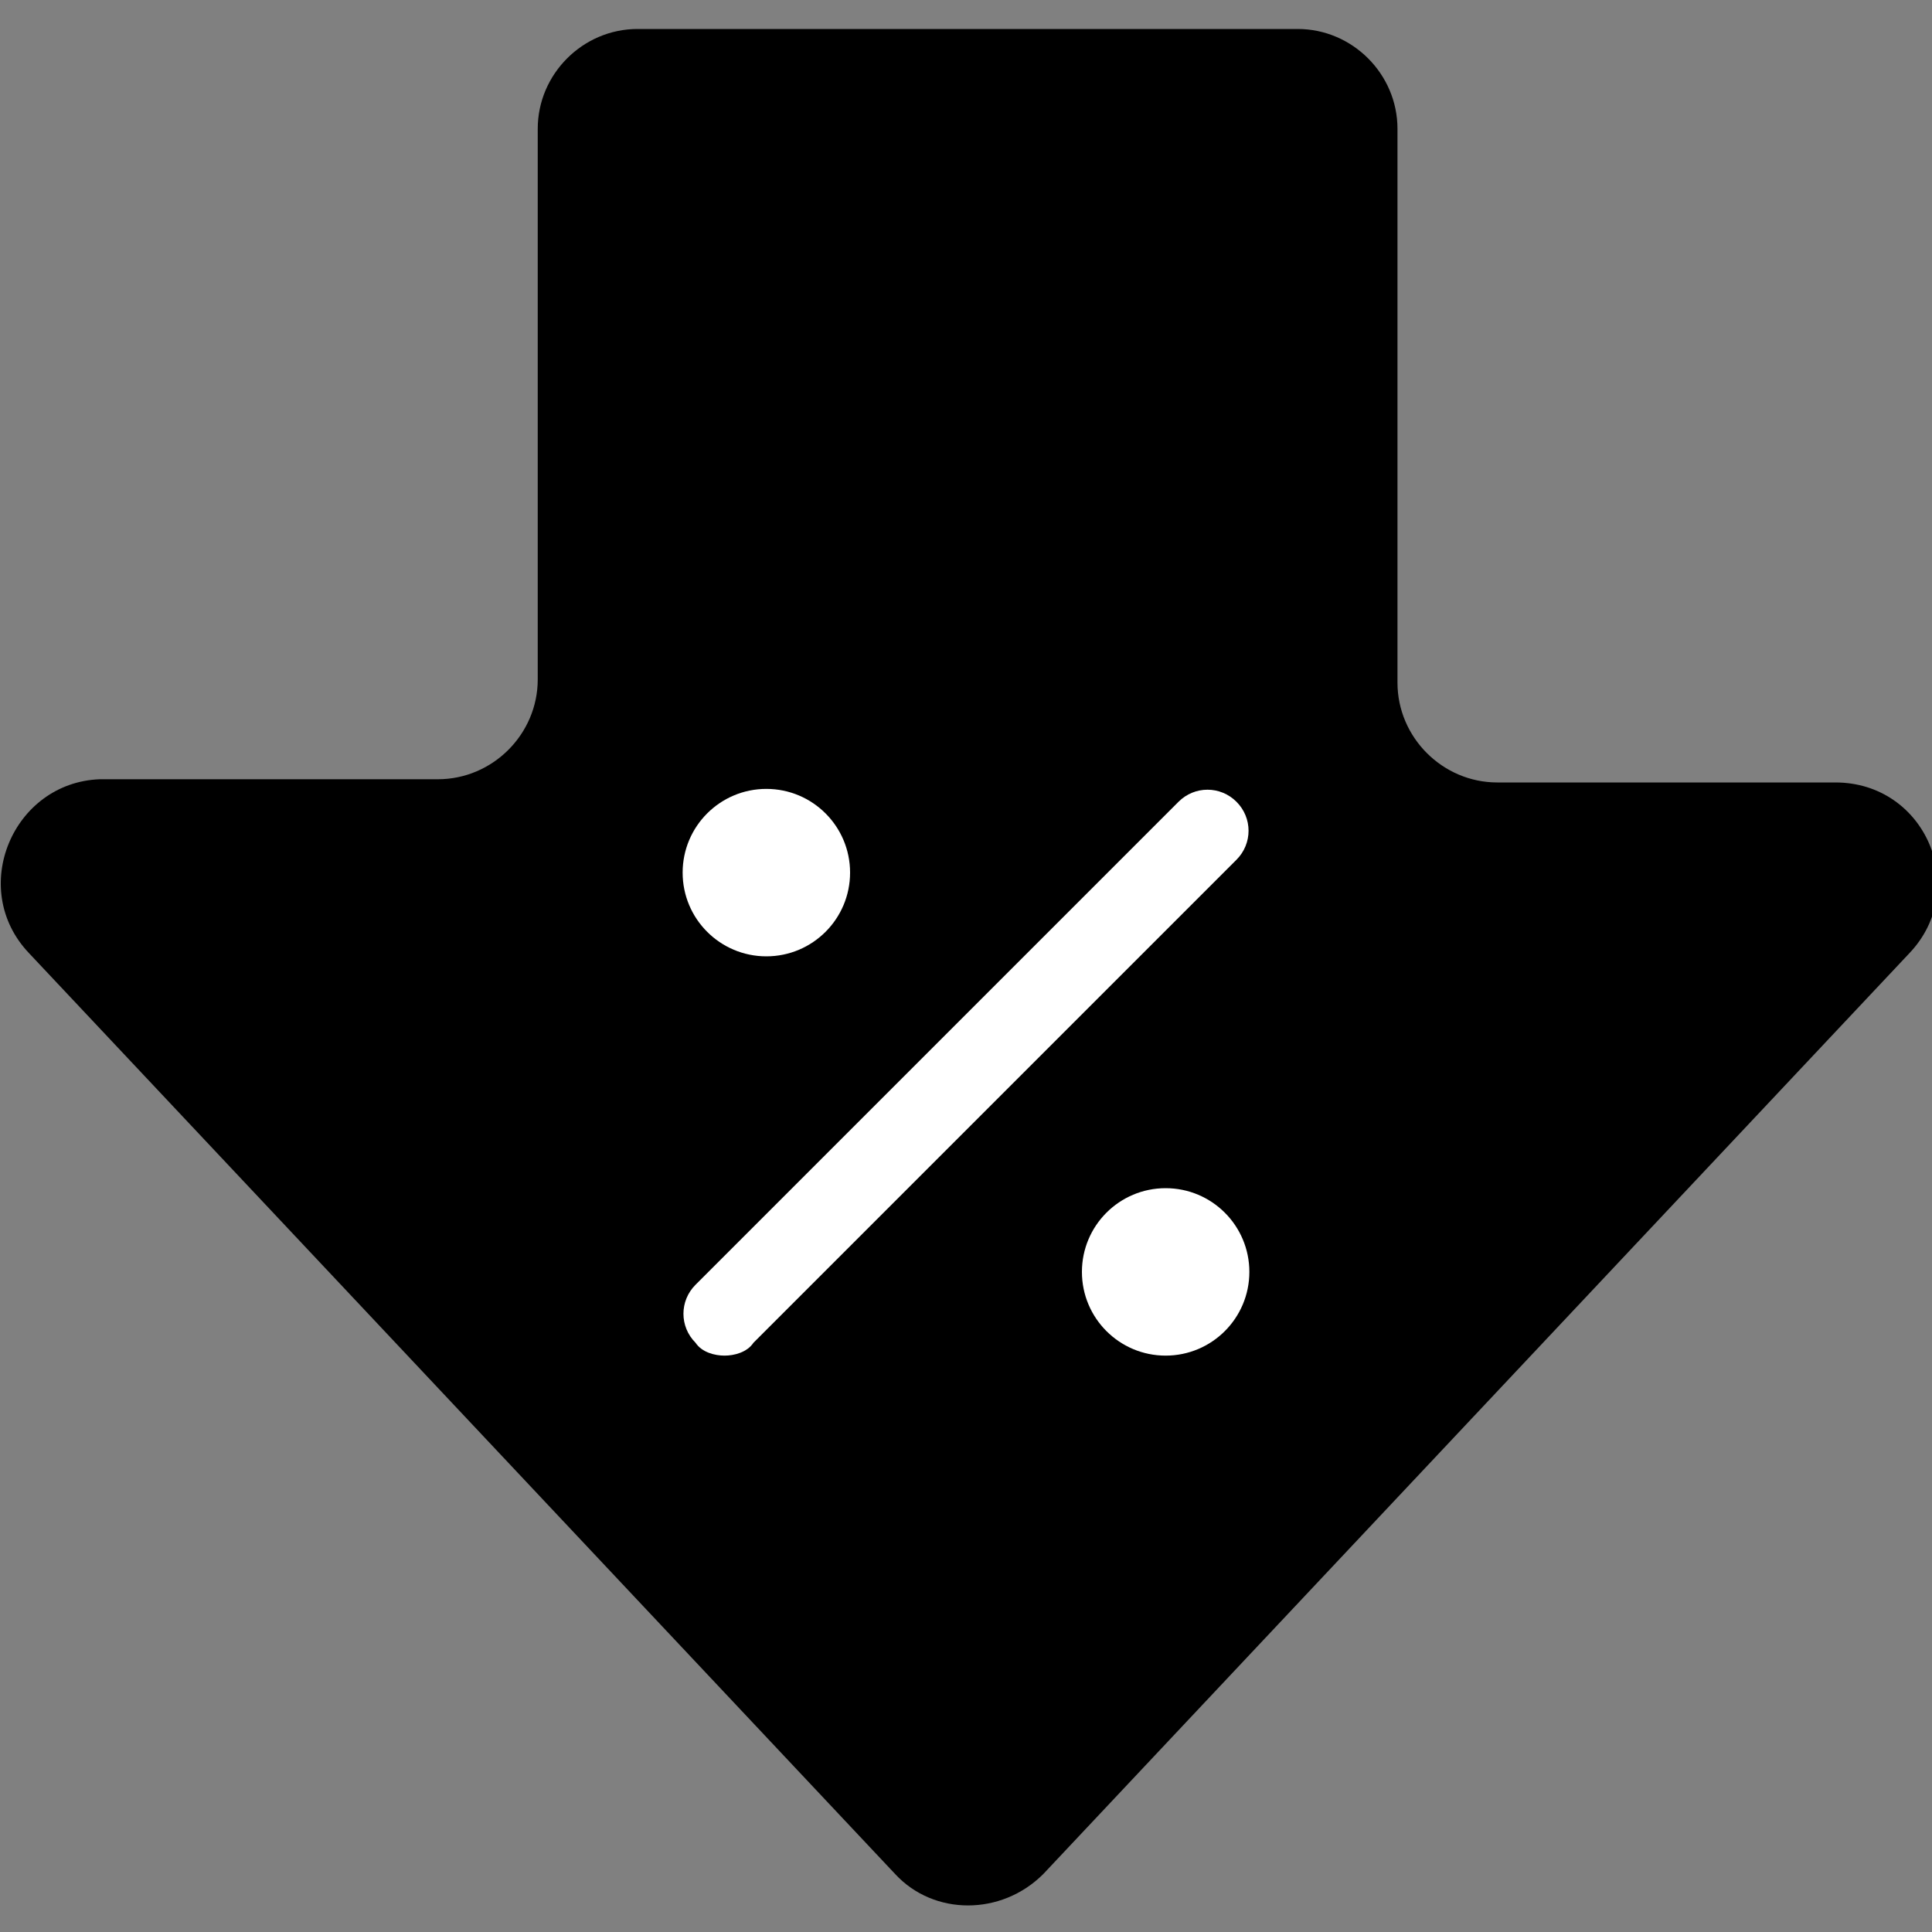 <?xml version="1.0" encoding="utf-8"?>
<!-- Generator: Adobe Illustrator 24.3.0, SVG Export Plug-In . SVG Version: 6.00 Build 0)  -->
<svg version="1.1" id="Layer_1" xmlns="http://www.w3.org/2000/svg" xmlns:xlink="http://www.w3.org/1999/xlink" x="0px" y="0px"
	 width="60px" height="60px" viewBox="0 0 60 60" style="enable-background:new 0 0 60 60;" xml:space="preserve">
<rect x="0" y="0" width="60" height="60" fill="#808080" stroke="none"/>
<style type="text/css">
	.st0{fill:#FFFFFF;}
</style>
<g>
	<path d="M0.9,29.6l26.9,28.6c1.2,1.3,3.3,1.3,4.6,0l26.9-28.6c1.9-2,0.5-5.3-2.3-5.3H46.5c-1.7,0-3.1-1.4-3.1-3.1V4
		c0-1.7-1.4-3.1-3.1-3.1H19.8c-1.7,0-3.1,1.4-3.1,3.1v17.1c0,1.7-1.4,3.1-3.1,3.1H3.1C0.4,24.3-1,27.6,0.9,29.6z"/>
	<g>
		<g>
			<path class="st0" d="M22.5,42.1c-0.3,0-0.7-0.1-0.9-0.4c-0.5-0.5-0.5-1.3,0-1.8l15-15c0.5-0.5,1.3-0.5,1.8,0
				c0.5,0.5,0.5,1.3,0,1.8l-15,15C23.2,42,22.8,42.1,22.5,42.1z"/>
		</g>
		<g>
			<circle class="st0" cx="23.8" cy="27.1" r="2.6"/>
		</g>
		<g>
			<circle class="st0" cx="36.2" cy="39.5" r="2.6"/>
		</g>
	</g>
</g>
</svg>
